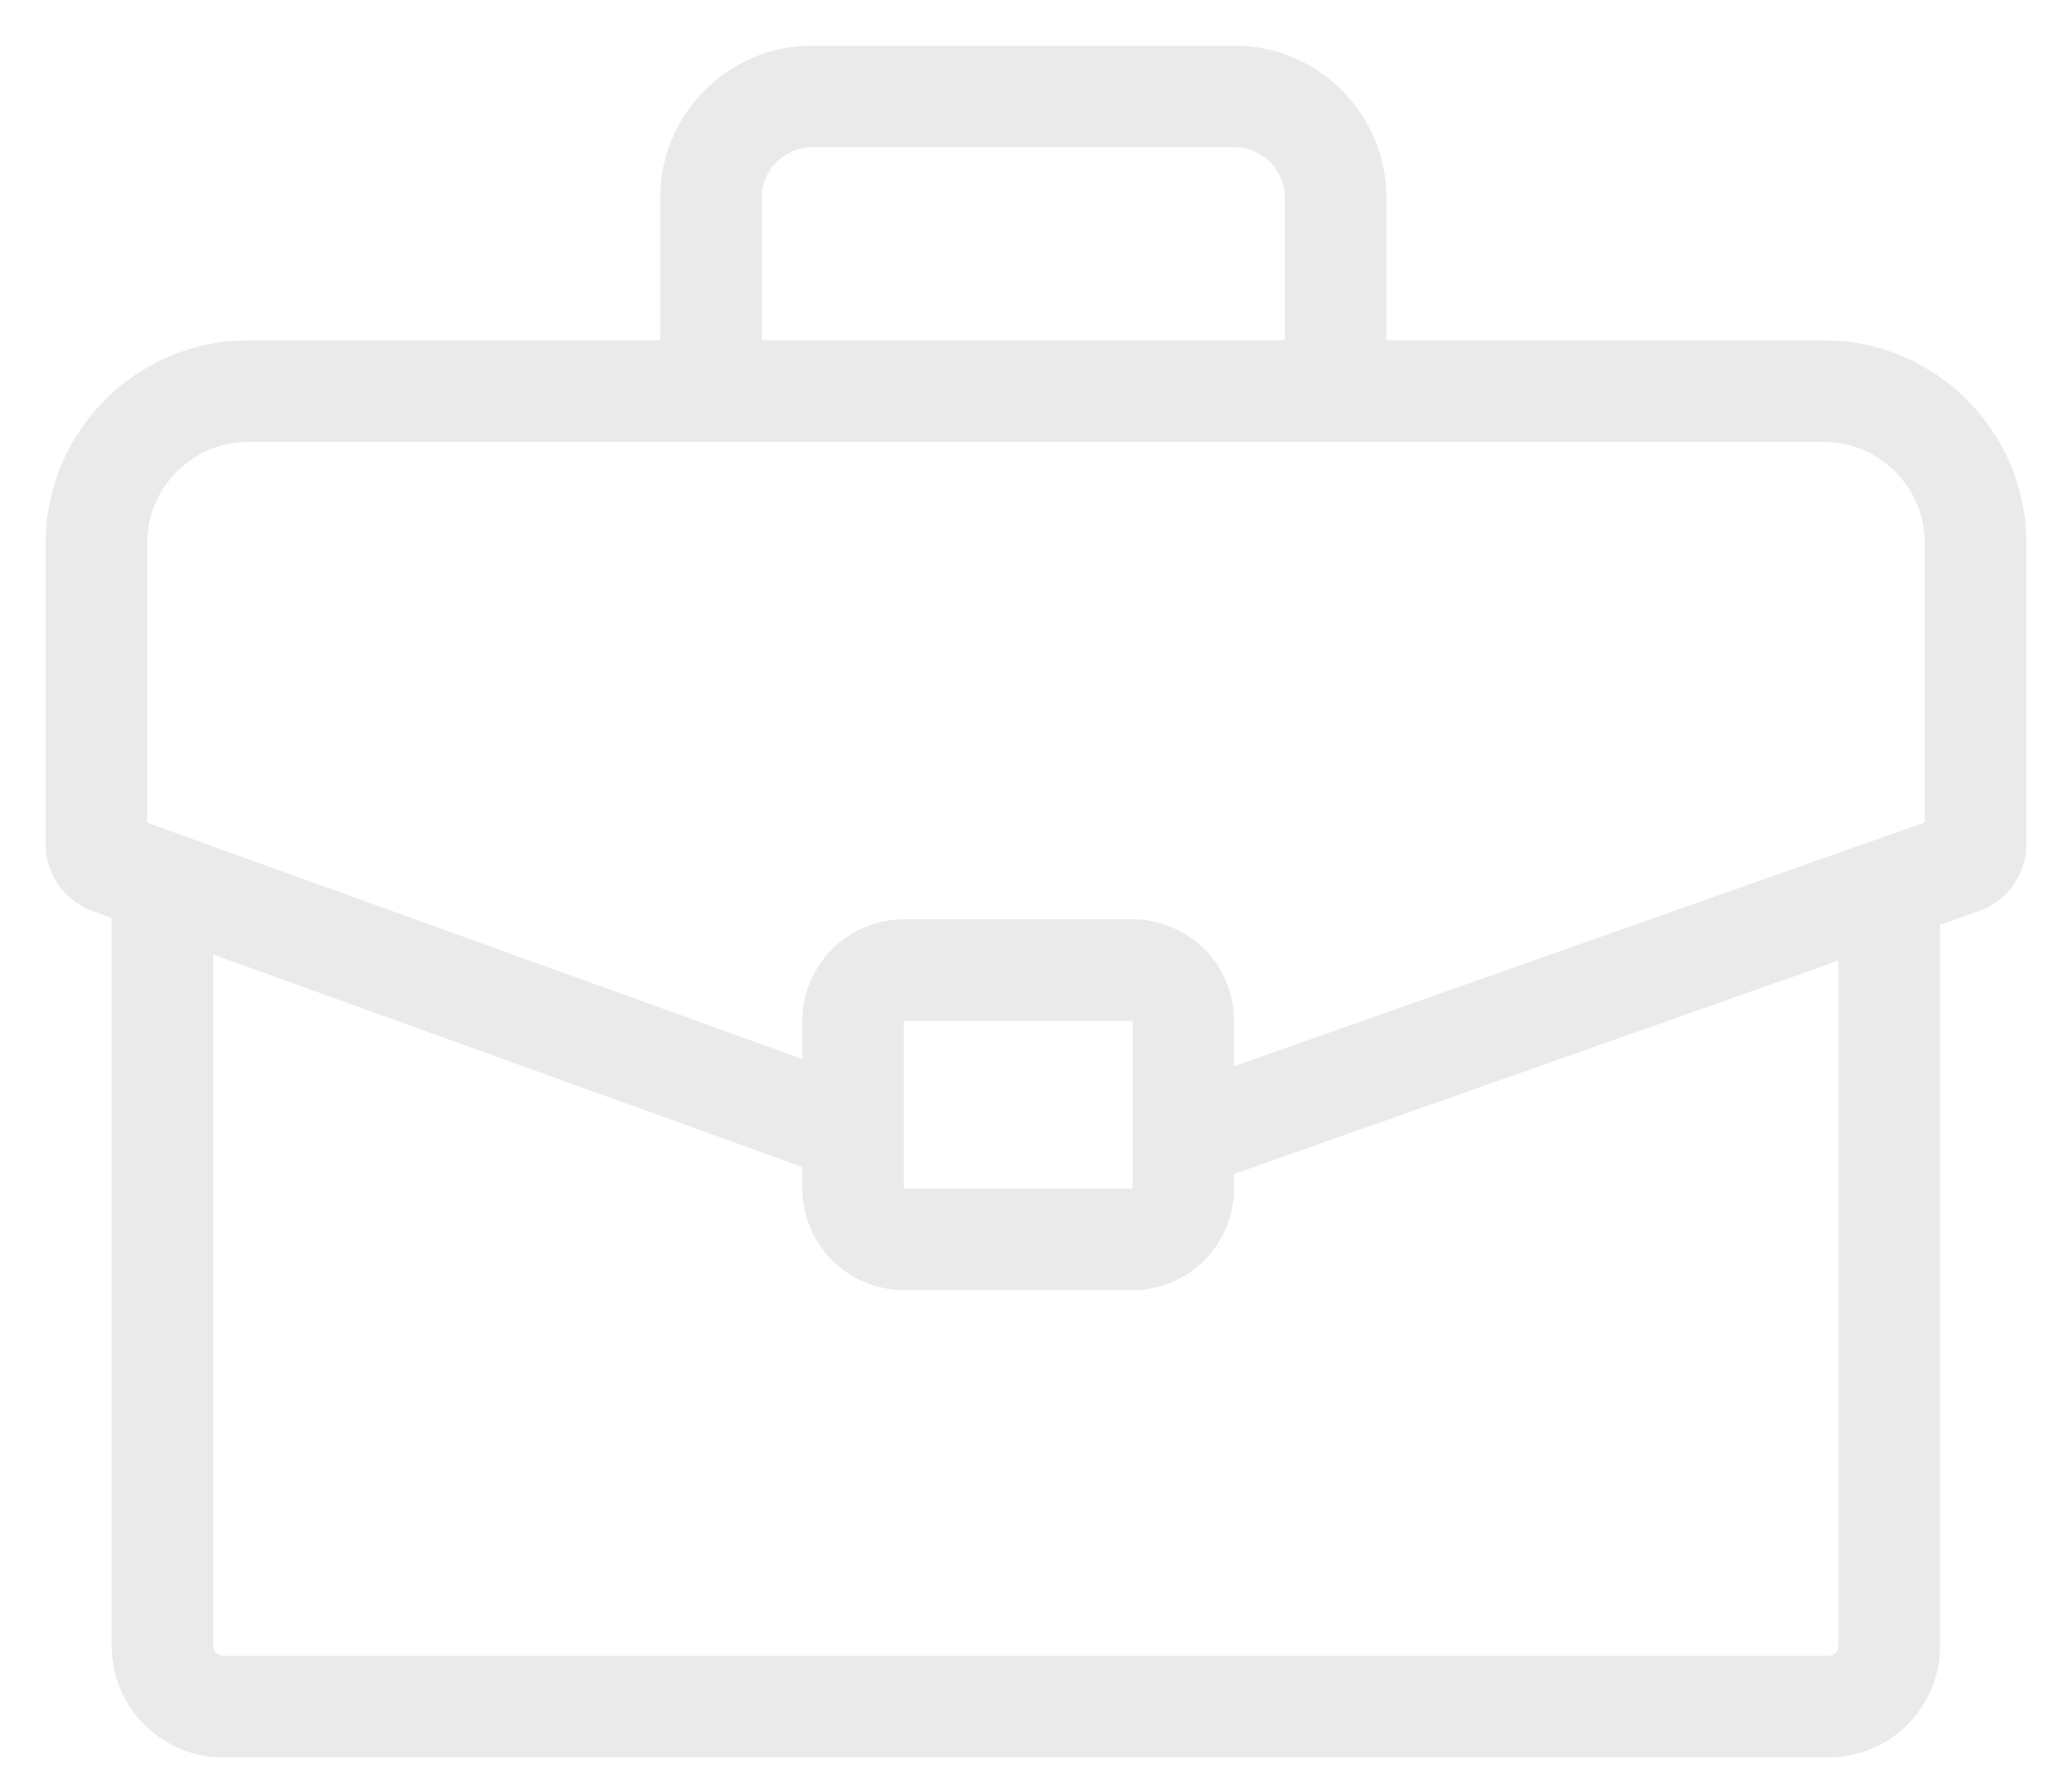 <svg width="43" height="37" viewBox="0 0 43 37" fill="none" xmlns="http://www.w3.org/2000/svg">
<path d="M14.754 8.114V4.108C14.754 2.944 15.698 2 16.862 2H25.611C26.775 2 27.719 2.944 27.719 4.108V8.114M14.754 8.114H27.719M14.754 8.114H5.162C3.416 8.114 2 9.529 2 11.276V17.515C2 17.692 2.111 17.851 2.279 17.911L3.37 18.305M27.719 8.114H37.838C39.584 8.114 41 9.529 41 11.276V17.512C41 17.691 40.887 17.851 40.719 17.91L39.208 18.443M3.37 18.305V34.149C3.37 34.847 3.937 35.413 4.635 35.413H37.943C38.642 35.413 39.208 34.847 39.208 34.149V18.443M3.37 18.305L12.33 21.536L16.809 23.152L17.929 23.556M39.208 18.443L30.249 21.605L25.769 23.186L24.649 23.582M24.557 21.184V24.662C24.557 25.244 24.085 25.716 23.503 25.716H18.759C18.177 25.716 17.705 25.244 17.705 24.662V21.184C17.705 20.602 18.177 20.13 18.759 20.13H23.503C24.085 20.13 24.557 20.602 24.557 21.184Z" stroke="#EAEAEA" stroke-width="2.108" stroke-linejoin="round"/>
</svg>

